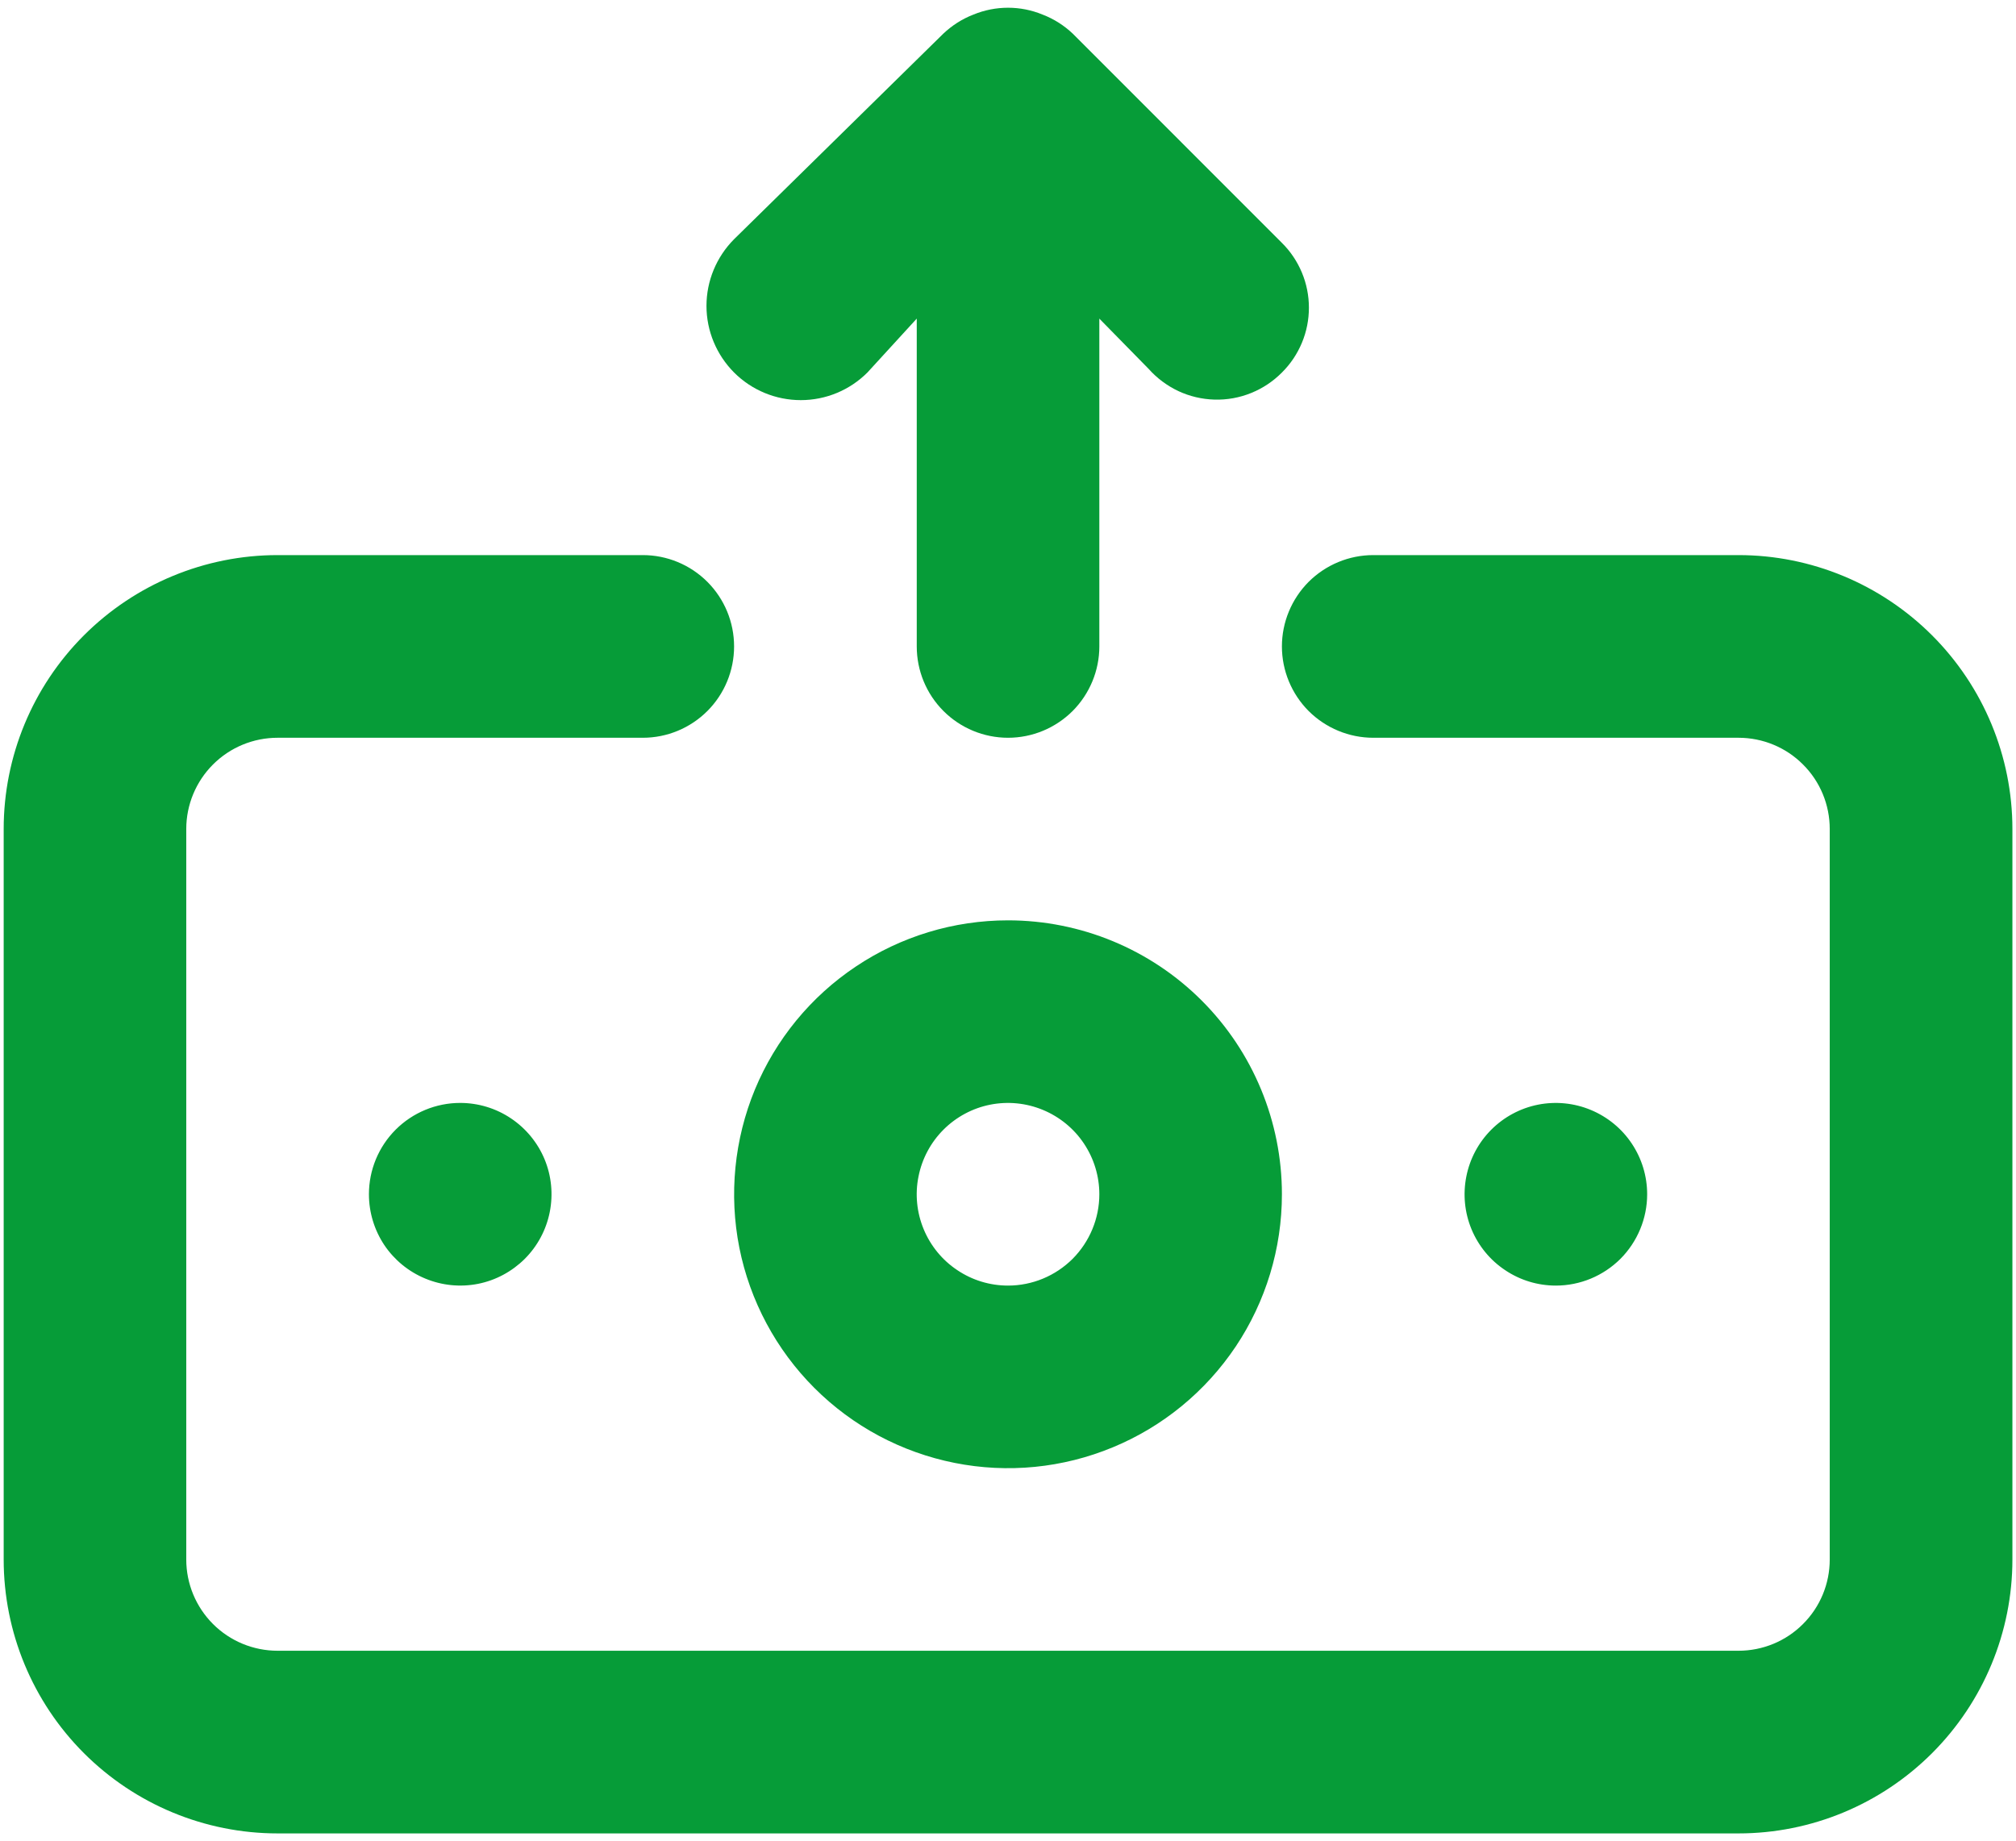 <svg width="23" height="21" viewBox="0 0 23 21" fill="none" xmlns="http://www.w3.org/2000/svg">
<path d="M9.896 4.25L10.459 3.635V7.375C10.459 7.651 10.568 7.916 10.764 8.112C10.959 8.307 11.224 8.417 11.5 8.417C11.777 8.417 12.041 8.307 12.237 8.112C12.432 7.916 12.542 7.651 12.542 7.375V3.635L13.104 4.208C13.199 4.315 13.315 4.401 13.444 4.462C13.573 4.522 13.713 4.555 13.856 4.559C13.998 4.563 14.14 4.538 14.273 4.484C14.405 4.431 14.525 4.351 14.625 4.25C14.723 4.153 14.8 4.038 14.853 3.911C14.906 3.784 14.933 3.648 14.933 3.51C14.933 3.373 14.906 3.237 14.853 3.11C14.8 2.983 14.723 2.868 14.625 2.771L12.24 0.385C12.141 0.291 12.024 0.216 11.896 0.167C11.643 0.062 11.358 0.062 11.104 0.167C10.977 0.216 10.86 0.291 10.761 0.385L8.375 2.729C8.174 2.931 8.06 3.204 8.06 3.49C8.06 3.775 8.174 4.048 8.375 4.25C8.577 4.452 8.851 4.565 9.136 4.565C9.421 4.565 9.694 4.452 9.896 4.25ZM11.5 10.5C10.882 10.5 10.278 10.683 9.764 11.027C9.25 11.37 8.85 11.858 8.613 12.429C8.377 13 8.315 13.629 8.435 14.235C8.556 14.841 8.854 15.398 9.291 15.835C9.728 16.272 10.284 16.569 10.891 16.69C11.497 16.811 12.125 16.749 12.696 16.512C13.267 16.276 13.755 15.875 14.099 15.361C14.442 14.847 14.625 14.243 14.625 13.625C14.625 12.796 14.296 12.001 13.71 11.415C13.124 10.829 12.329 10.5 11.5 10.5ZM11.5 14.667C11.294 14.667 11.093 14.606 10.922 14.491C10.75 14.377 10.617 14.214 10.538 14.024C10.459 13.833 10.438 13.624 10.479 13.422C10.519 13.22 10.618 13.034 10.764 12.888C10.909 12.743 11.095 12.643 11.297 12.603C11.499 12.563 11.709 12.584 11.899 12.663C12.089 12.742 12.252 12.875 12.366 13.046C12.481 13.218 12.542 13.419 12.542 13.625C12.542 13.901 12.432 14.166 12.237 14.362C12.041 14.557 11.777 14.667 11.5 14.667ZM4.209 13.625C4.209 13.831 4.27 14.032 4.384 14.204C4.499 14.375 4.661 14.508 4.852 14.587C5.042 14.666 5.251 14.687 5.454 14.647C5.656 14.607 5.841 14.507 5.987 14.362C6.133 14.216 6.232 14.03 6.272 13.828C6.312 13.626 6.292 13.417 6.213 13.226C6.134 13.036 6 12.873 5.829 12.759C5.658 12.644 5.456 12.583 5.25 12.583C4.974 12.583 4.709 12.693 4.514 12.888C4.318 13.084 4.209 13.349 4.209 13.625ZM18.792 13.625C18.792 13.419 18.731 13.218 18.616 13.046C18.502 12.875 18.339 12.742 18.149 12.663C17.959 12.584 17.749 12.563 17.547 12.603C17.345 12.643 17.159 12.743 17.014 12.888C16.868 13.034 16.769 13.22 16.729 13.422C16.689 13.624 16.709 13.833 16.788 14.024C16.867 14.214 17 14.377 17.172 14.491C17.343 14.606 17.544 14.667 17.75 14.667C18.027 14.667 18.291 14.557 18.487 14.362C18.682 14.166 18.792 13.901 18.792 13.625ZM19.834 6.333H15.667C15.391 6.333 15.126 6.443 14.93 6.638C14.735 6.834 14.625 7.099 14.625 7.375C14.625 7.651 14.735 7.916 14.93 8.112C15.126 8.307 15.391 8.417 15.667 8.417H19.834C20.11 8.417 20.375 8.526 20.57 8.722C20.766 8.917 20.875 9.182 20.875 9.458V17.792C20.875 18.068 20.766 18.333 20.57 18.528C20.375 18.724 20.11 18.833 19.834 18.833H3.167C2.891 18.833 2.626 18.724 2.43 18.528C2.235 18.333 2.125 18.068 2.125 17.792V9.458C2.125 9.182 2.235 8.917 2.43 8.722C2.626 8.526 2.891 8.417 3.167 8.417H7.334C7.61 8.417 7.875 8.307 8.07 8.112C8.266 7.916 8.375 7.651 8.375 7.375C8.375 7.099 8.266 6.834 8.07 6.638C7.875 6.443 7.61 6.333 7.334 6.333H3.167C2.338 6.333 1.543 6.663 0.957 7.249C0.371 7.835 0.042 8.63 0.042 9.458V17.792C0.042 18.62 0.371 19.415 0.957 20.001C1.543 20.587 2.338 20.917 3.167 20.917H19.834C20.663 20.917 21.457 20.587 22.043 20.001C22.629 19.415 22.959 18.62 22.959 17.792V9.458C22.959 8.63 22.629 7.835 22.043 7.249C21.457 6.663 20.663 6.333 19.834 6.333Z" fill="#069C38"/>
</svg>
